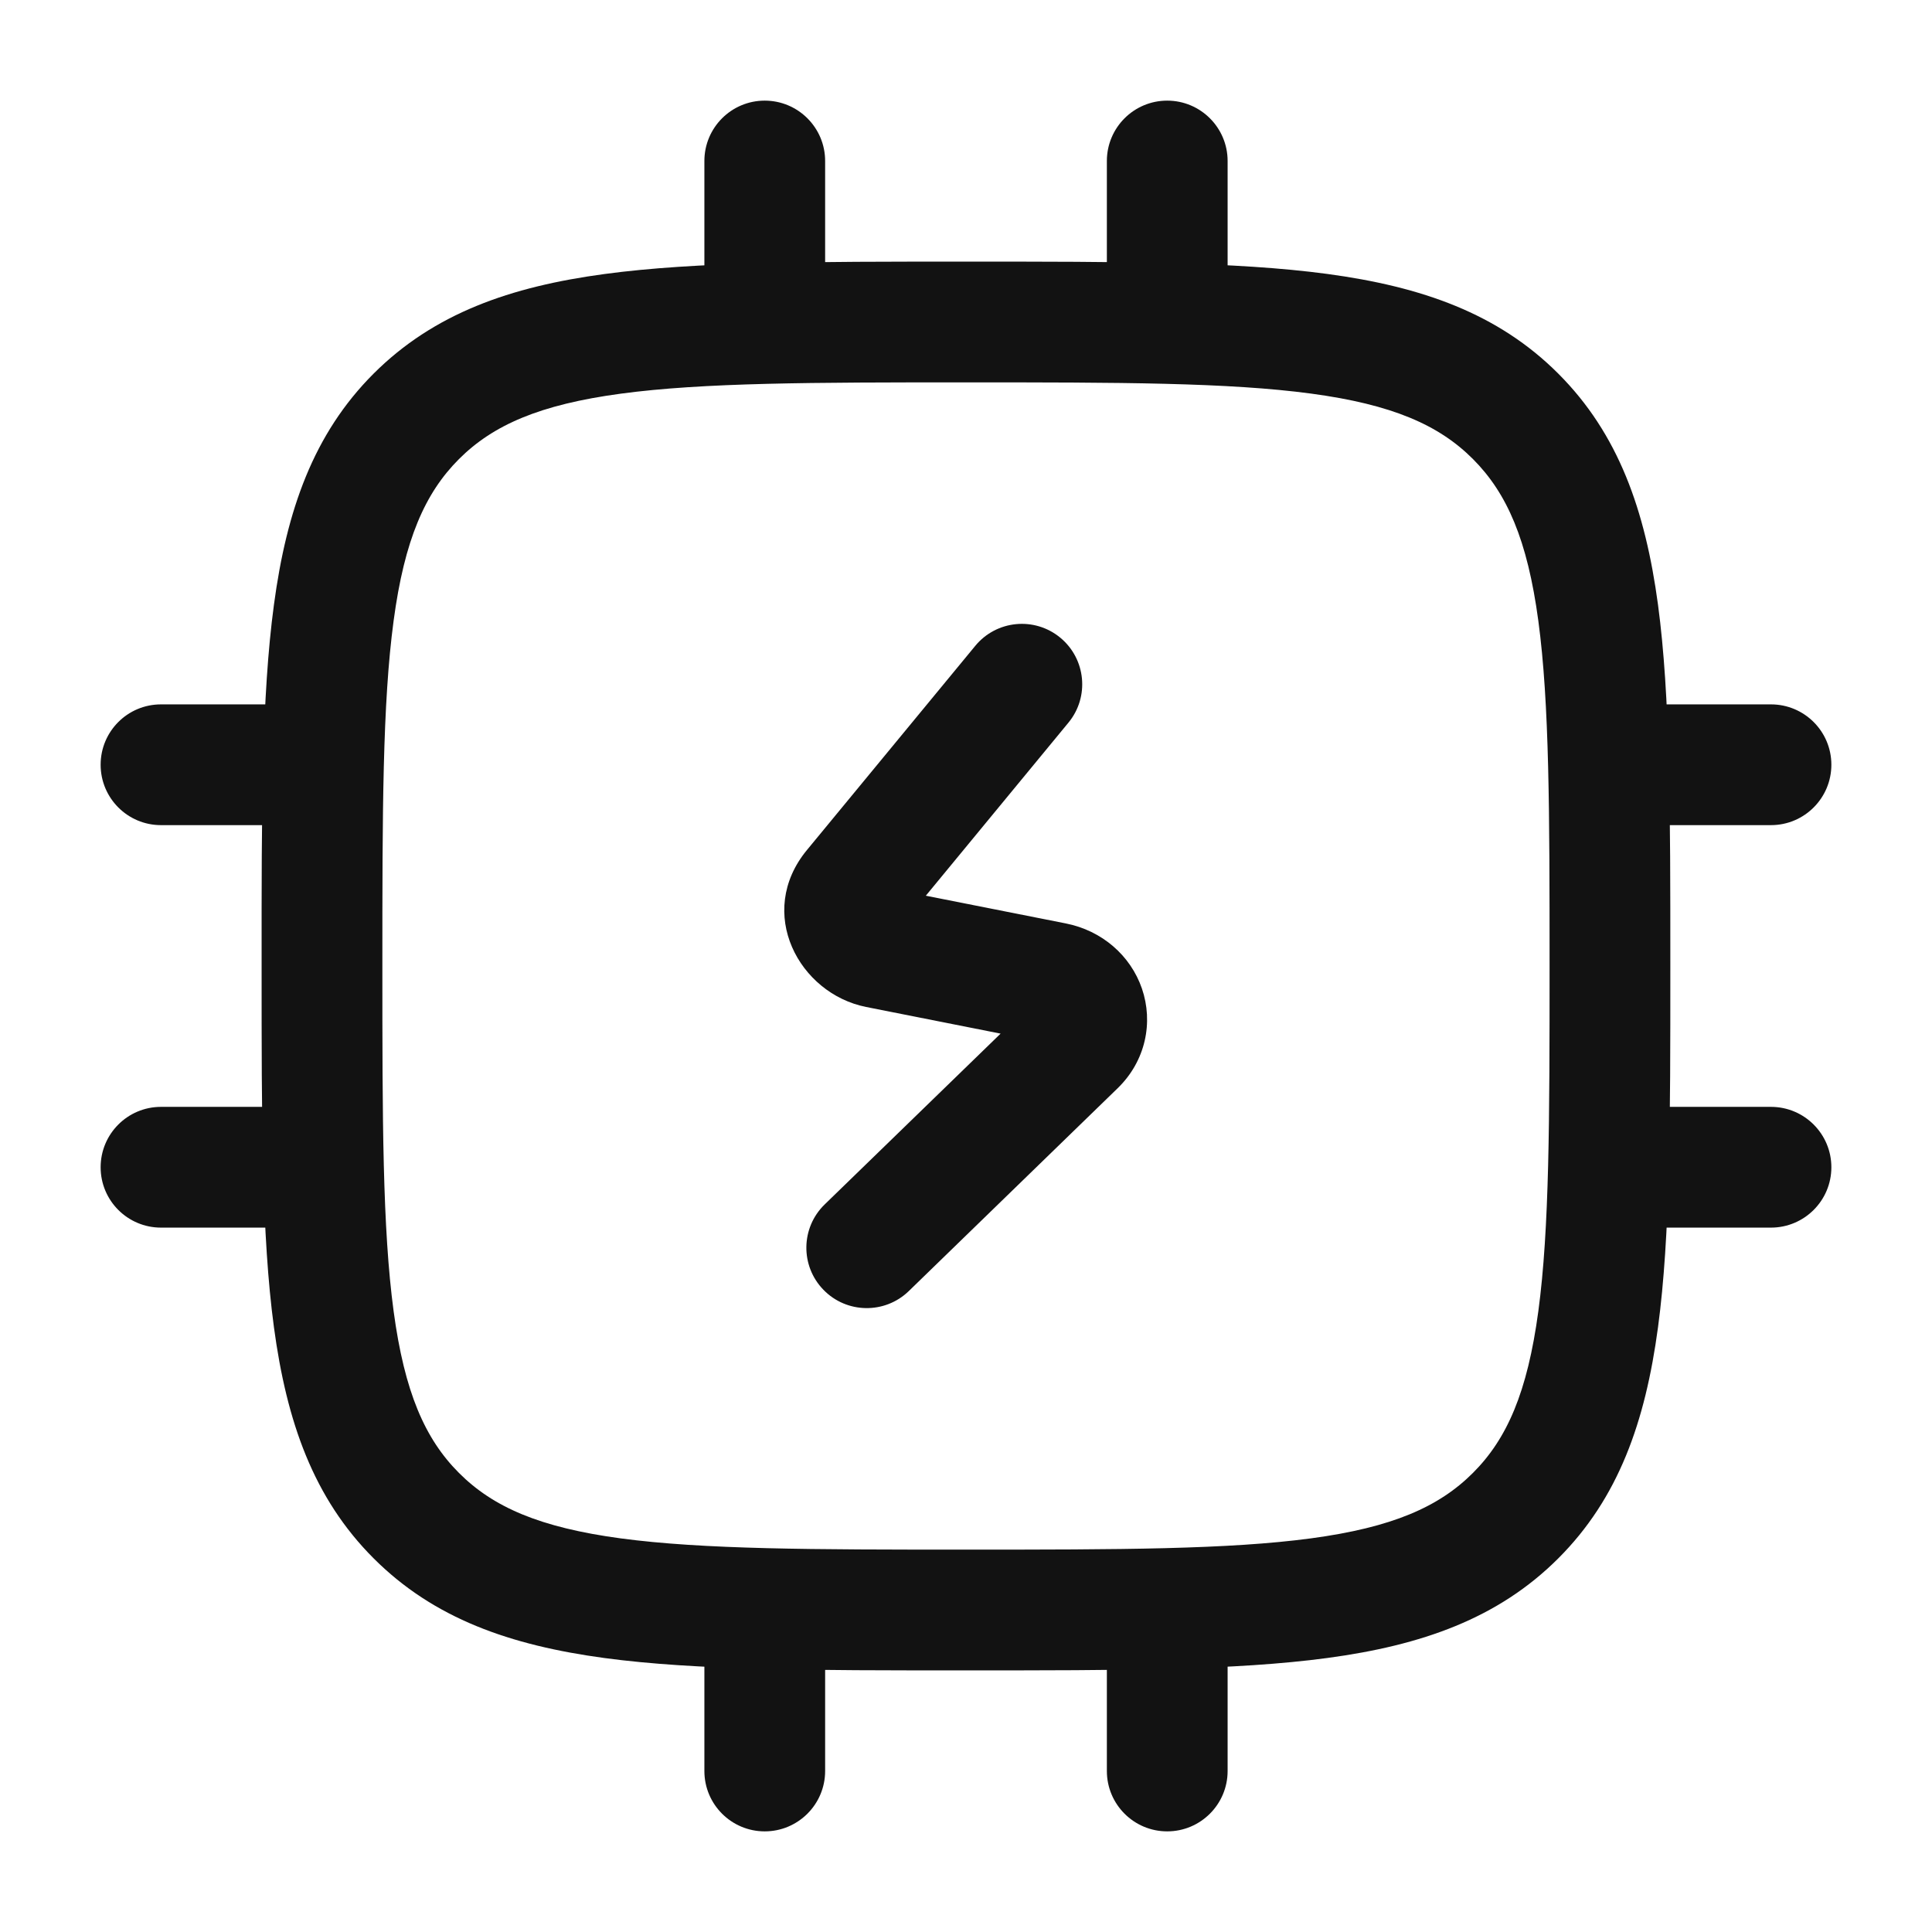 <svg xmlns="http://www.w3.org/2000/svg" fill="none" viewBox="0 0 34 34" height="34" width="34">
<g id="hugeicons:cpu-charge">
<g id="Group">
<path fill="#121212" d="M13.458 1.771C14.045 1.771 14.521 2.247 14.521 2.833V5.667C14.521 6.253 14.045 6.729 13.458 6.729C12.871 6.729 12.396 6.253 12.396 5.667V2.833C12.396 2.247 12.871 1.771 13.458 1.771ZM20.541 1.771C21.128 1.771 21.604 2.247 21.604 2.833V5.667C21.604 6.253 21.128 6.729 20.541 6.729C19.954 6.729 19.479 6.253 19.479 5.667V2.833C19.479 2.247 19.954 1.771 20.541 1.771ZM18.659 11.222C19.111 11.595 19.176 12.265 18.803 12.717L16.293 15.763L18.757 16.251C18.756 16.251 18.757 16.251 18.757 16.251C19.394 16.377 19.896 16.816 20.096 17.397C20.299 17.989 20.165 18.67 19.668 19.152C19.668 19.152 19.668 19.152 19.668 19.152L15.993 22.721C15.572 23.129 14.899 23.119 14.491 22.698C14.082 22.277 14.092 21.605 14.513 21.196L17.609 18.19L15.242 17.721C14.063 17.486 13.292 16.063 14.2 14.96L17.163 11.366C17.536 10.913 18.206 10.848 18.659 11.222ZM18.187 17.628C18.187 17.628 18.188 17.628 18.187 17.628V17.628ZM18.345 18.336C18.345 18.336 18.345 18.336 18.345 18.336V18.336ZM1.771 13.458C1.771 12.871 2.246 12.396 2.833 12.396H5.666C6.253 12.396 6.729 12.871 6.729 13.458C6.729 14.045 6.253 14.521 5.666 14.521H2.833C2.246 14.521 1.771 14.045 1.771 13.458ZM27.27 13.458C27.27 12.871 27.746 12.396 28.333 12.396H31.166C31.753 12.396 32.229 12.871 32.229 13.458C32.229 14.045 31.753 14.521 31.166 14.521H28.333C27.746 14.521 27.27 14.045 27.27 13.458ZM1.771 20.542C1.771 19.955 2.246 19.479 2.833 19.479H5.666C6.253 19.479 6.729 19.955 6.729 20.542C6.729 21.128 6.253 21.604 5.666 21.604H2.833C2.246 21.604 1.771 21.128 1.771 20.542ZM27.27 20.542C27.27 19.955 27.746 19.479 28.333 19.479H31.166C31.753 19.479 32.229 19.955 32.229 20.542C32.229 21.128 31.753 21.604 31.166 21.604H28.333C27.746 21.604 27.27 21.128 27.27 20.542ZM13.458 27.271C14.045 27.271 14.521 27.747 14.521 28.333V31.167C14.521 31.753 14.045 32.229 13.458 32.229C12.871 32.229 12.396 31.753 12.396 31.167V28.333C12.396 27.747 12.871 27.271 13.458 27.271ZM20.541 27.271C21.128 27.271 21.604 27.747 21.604 28.333V31.167C21.604 31.753 21.128 32.229 20.541 32.229C19.954 32.229 19.479 31.753 19.479 31.167V28.333C19.479 27.747 19.954 27.271 20.541 27.271Z" clip-rule="evenodd" fill-rule="evenodd" id="Vector (Stroke)"></path>
<path fill="#121212" d="M23.076 6.927C21.62 6.731 19.701 6.729 16.999 6.729C14.298 6.729 12.38 6.732 10.924 6.928C9.499 7.12 8.677 7.479 8.077 8.079C7.478 8.678 7.118 9.499 6.927 10.924C6.731 12.38 6.729 14.299 6.729 17C6.729 19.701 6.731 21.62 6.927 23.075C7.119 24.5 7.478 25.322 8.078 25.922C8.677 26.522 9.498 26.881 10.923 27.073C12.379 27.268 14.298 27.271 16.999 27.271C19.7 27.271 21.619 27.268 23.075 27.072C24.5 26.88 25.321 26.521 25.921 25.921C26.521 25.322 26.88 24.501 27.072 23.076C27.268 21.62 27.27 19.701 27.27 17C27.27 14.299 27.268 12.38 27.072 10.925C26.88 9.499 26.52 8.678 25.921 8.078C25.322 7.478 24.501 7.119 23.076 6.927ZM23.359 4.821C25.02 5.045 26.364 5.515 27.424 6.576C28.483 7.636 28.954 8.98 29.178 10.641C29.395 12.257 29.395 14.323 29.395 16.933V17.08C29.395 19.683 29.395 21.745 29.178 23.359C28.955 25.02 28.484 26.365 27.423 27.425C26.363 28.484 25.019 28.955 23.358 29.178C21.742 29.396 19.676 29.396 17.067 29.396H16.919C14.316 29.396 12.254 29.396 10.64 29.179C8.979 28.955 7.635 28.485 6.575 27.424C5.515 26.364 5.045 25.02 4.821 23.359C4.603 21.743 4.604 19.677 4.604 17.067L4.604 16.92C4.603 14.317 4.603 12.255 4.821 10.641C5.044 8.98 5.515 7.635 6.575 6.575C7.636 5.516 8.98 5.045 10.64 4.822C12.257 4.604 14.322 4.604 16.932 4.604L17.079 4.604C19.683 4.604 21.745 4.604 23.359 4.821Z" clip-rule="evenodd" fill-rule="evenodd" id="Vector (Stroke)_2"></path>
</g>
</g>
</svg>
